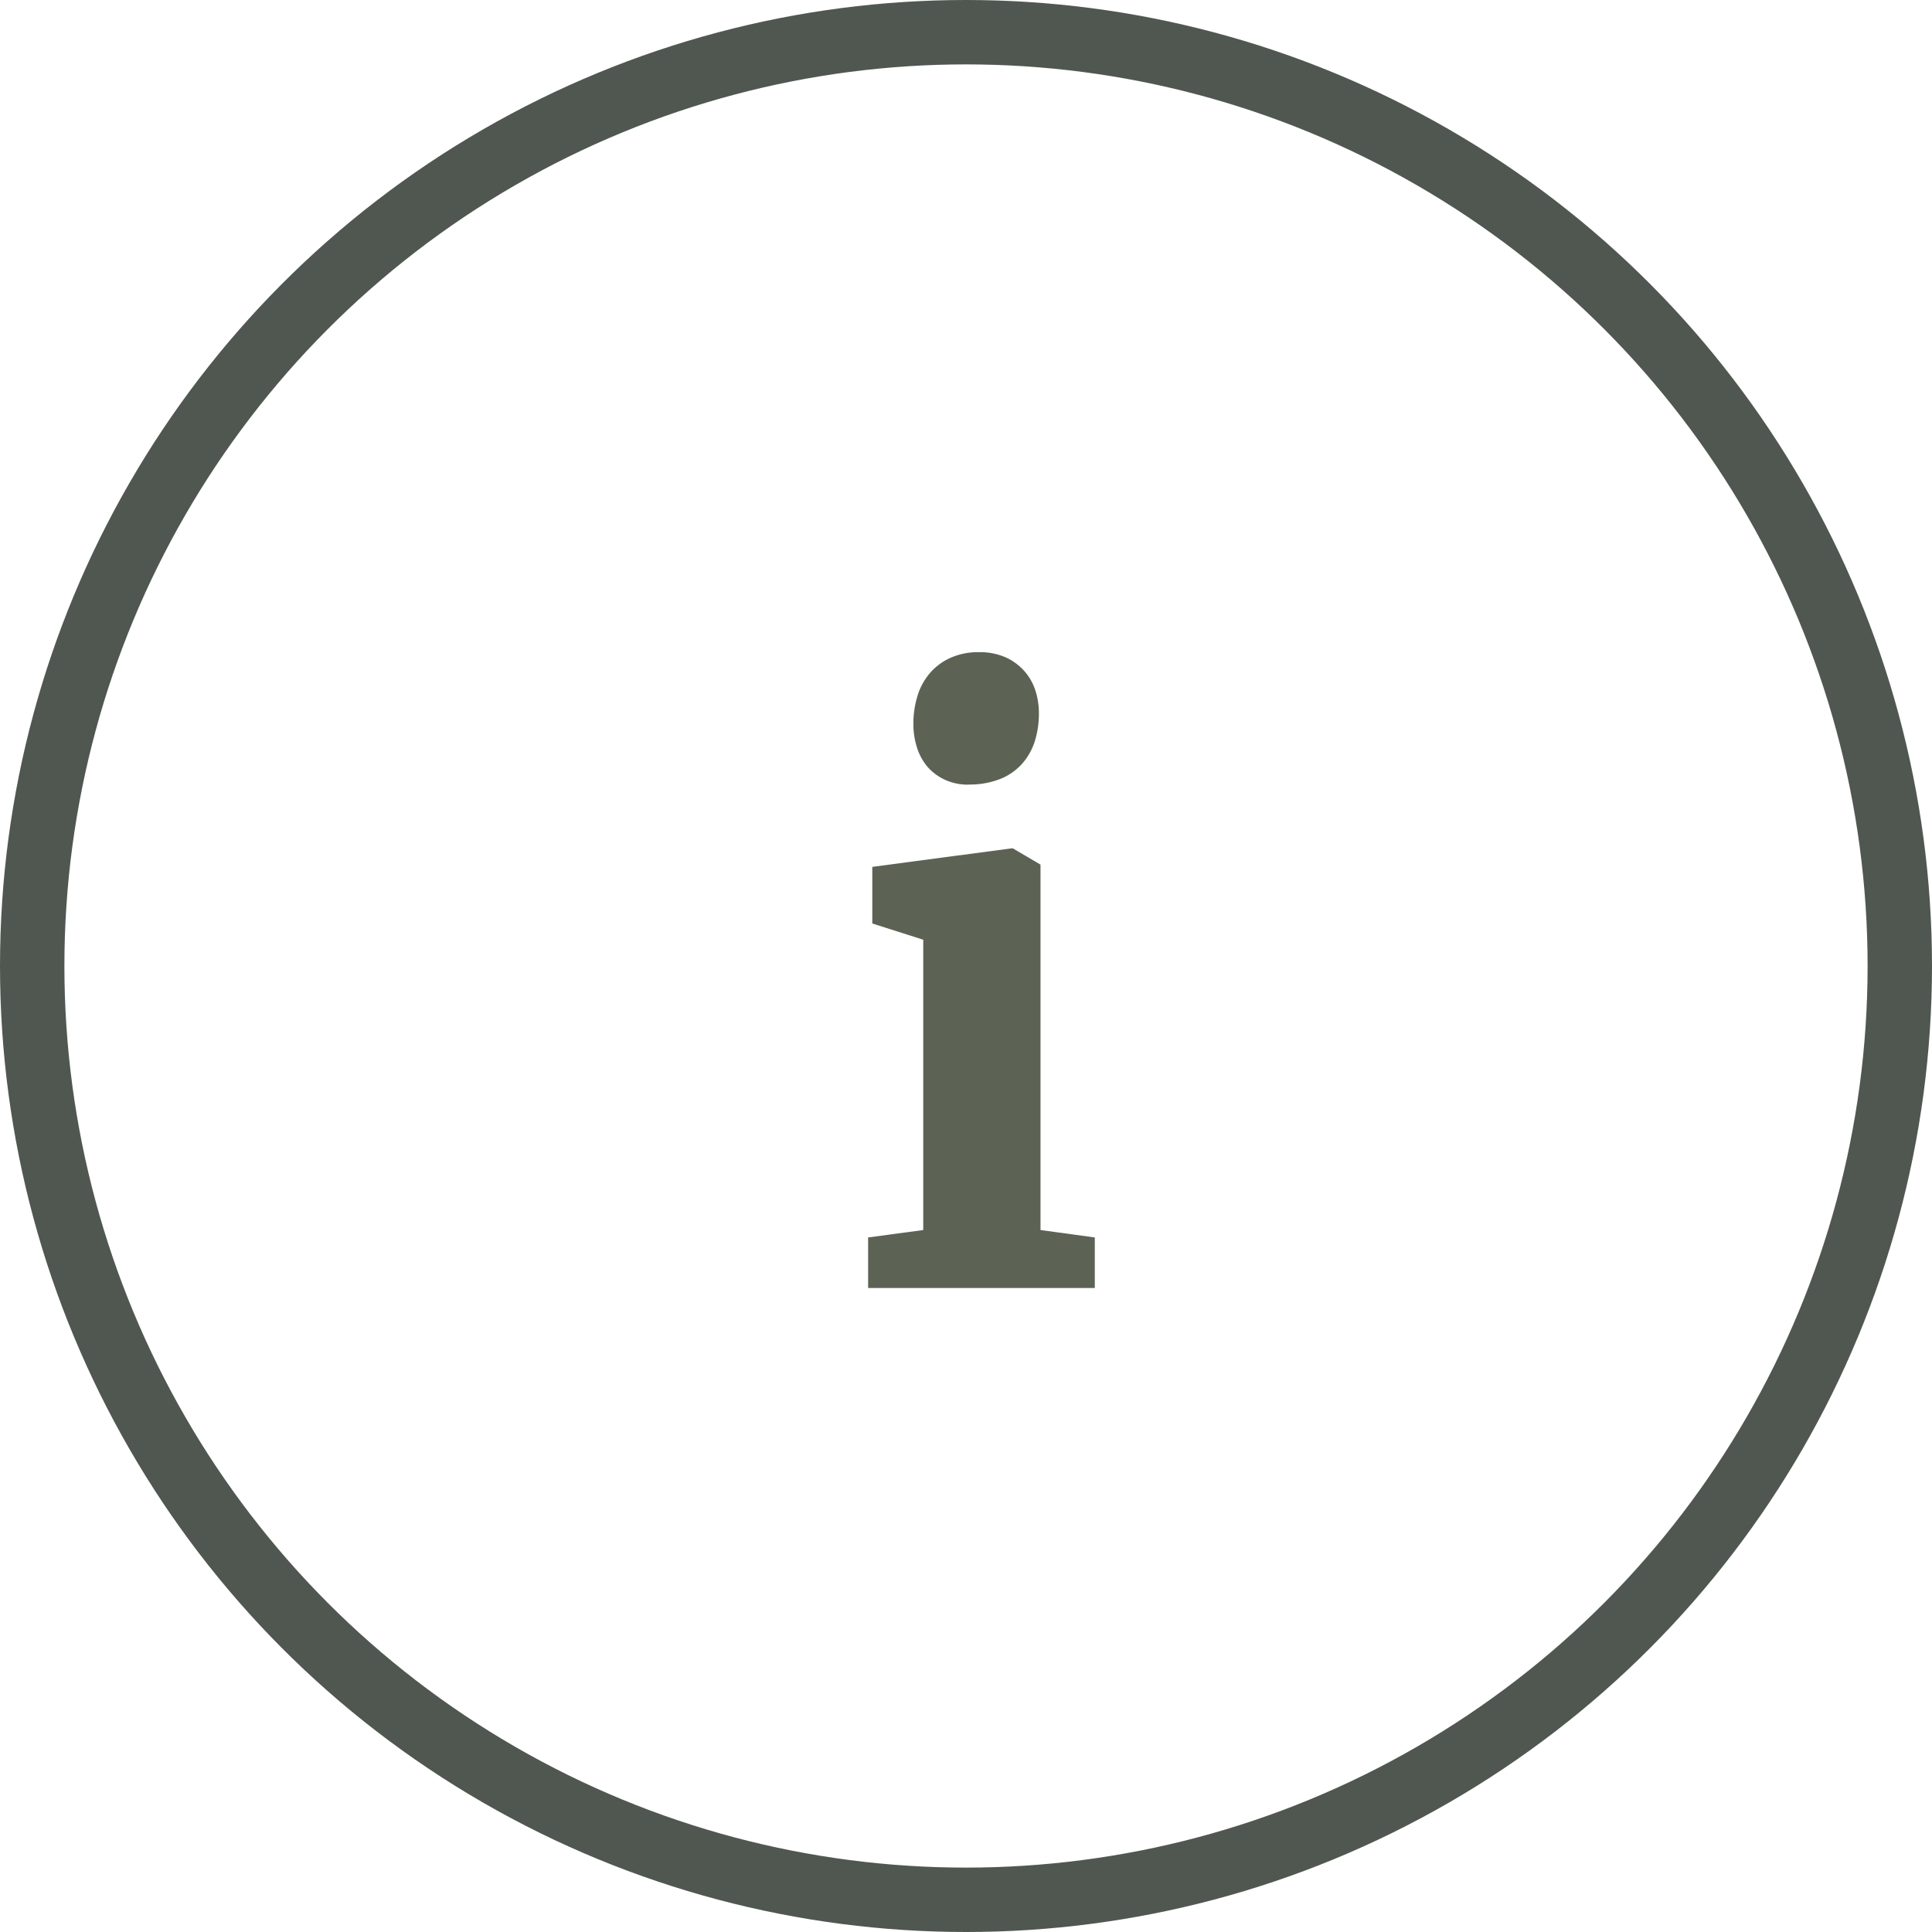 <svg xmlns="http://www.w3.org/2000/svg" width="30" height="30" viewBox="0 0 30 30">
  <g id="Gruppe_905" data-name="Gruppe 905" transform="translate(-27 -620)">
    <g id="Ellipse_13" data-name="Ellipse 13" transform="translate(27 620)" fill="none" stroke="#505750" stroke-width="1">
      <circle cx="15" cy="15" r="15" stroke="none"/>
      <circle cx="15" cy="15" r="14.5" fill="none"/>
    </g>
    <path id="Pfad_2508" data-name="Pfad 2508" d="M.48,0V-.785L1.336-.9V-5.408L.545-5.66v-.879L2.7-6.826h.029l.428.252V-.9L4-.785V0ZM2.039-7.816a.847.847,0,0,1-.366-.076.8.8,0,0,1-.27-.2.853.853,0,0,1-.164-.3,1.187,1.187,0,0,1-.056-.366,1.472,1.472,0,0,1,.062-.431.986.986,0,0,1,.19-.354.913.913,0,0,1,.319-.24A1.046,1.046,0,0,1,2.2-9.873H2.2a.987.987,0,0,1,.413.079.862.862,0,0,1,.29.211.845.845,0,0,1,.173.3,1.141,1.141,0,0,1,.056.357,1.43,1.43,0,0,1-.064.437.969.969,0,0,1-.2.352.9.9,0,0,1-.34.234,1.289,1.289,0,0,1-.489.085Z" transform="translate(40 640)" fill="#5c6354"/>
  </g>
</svg>
